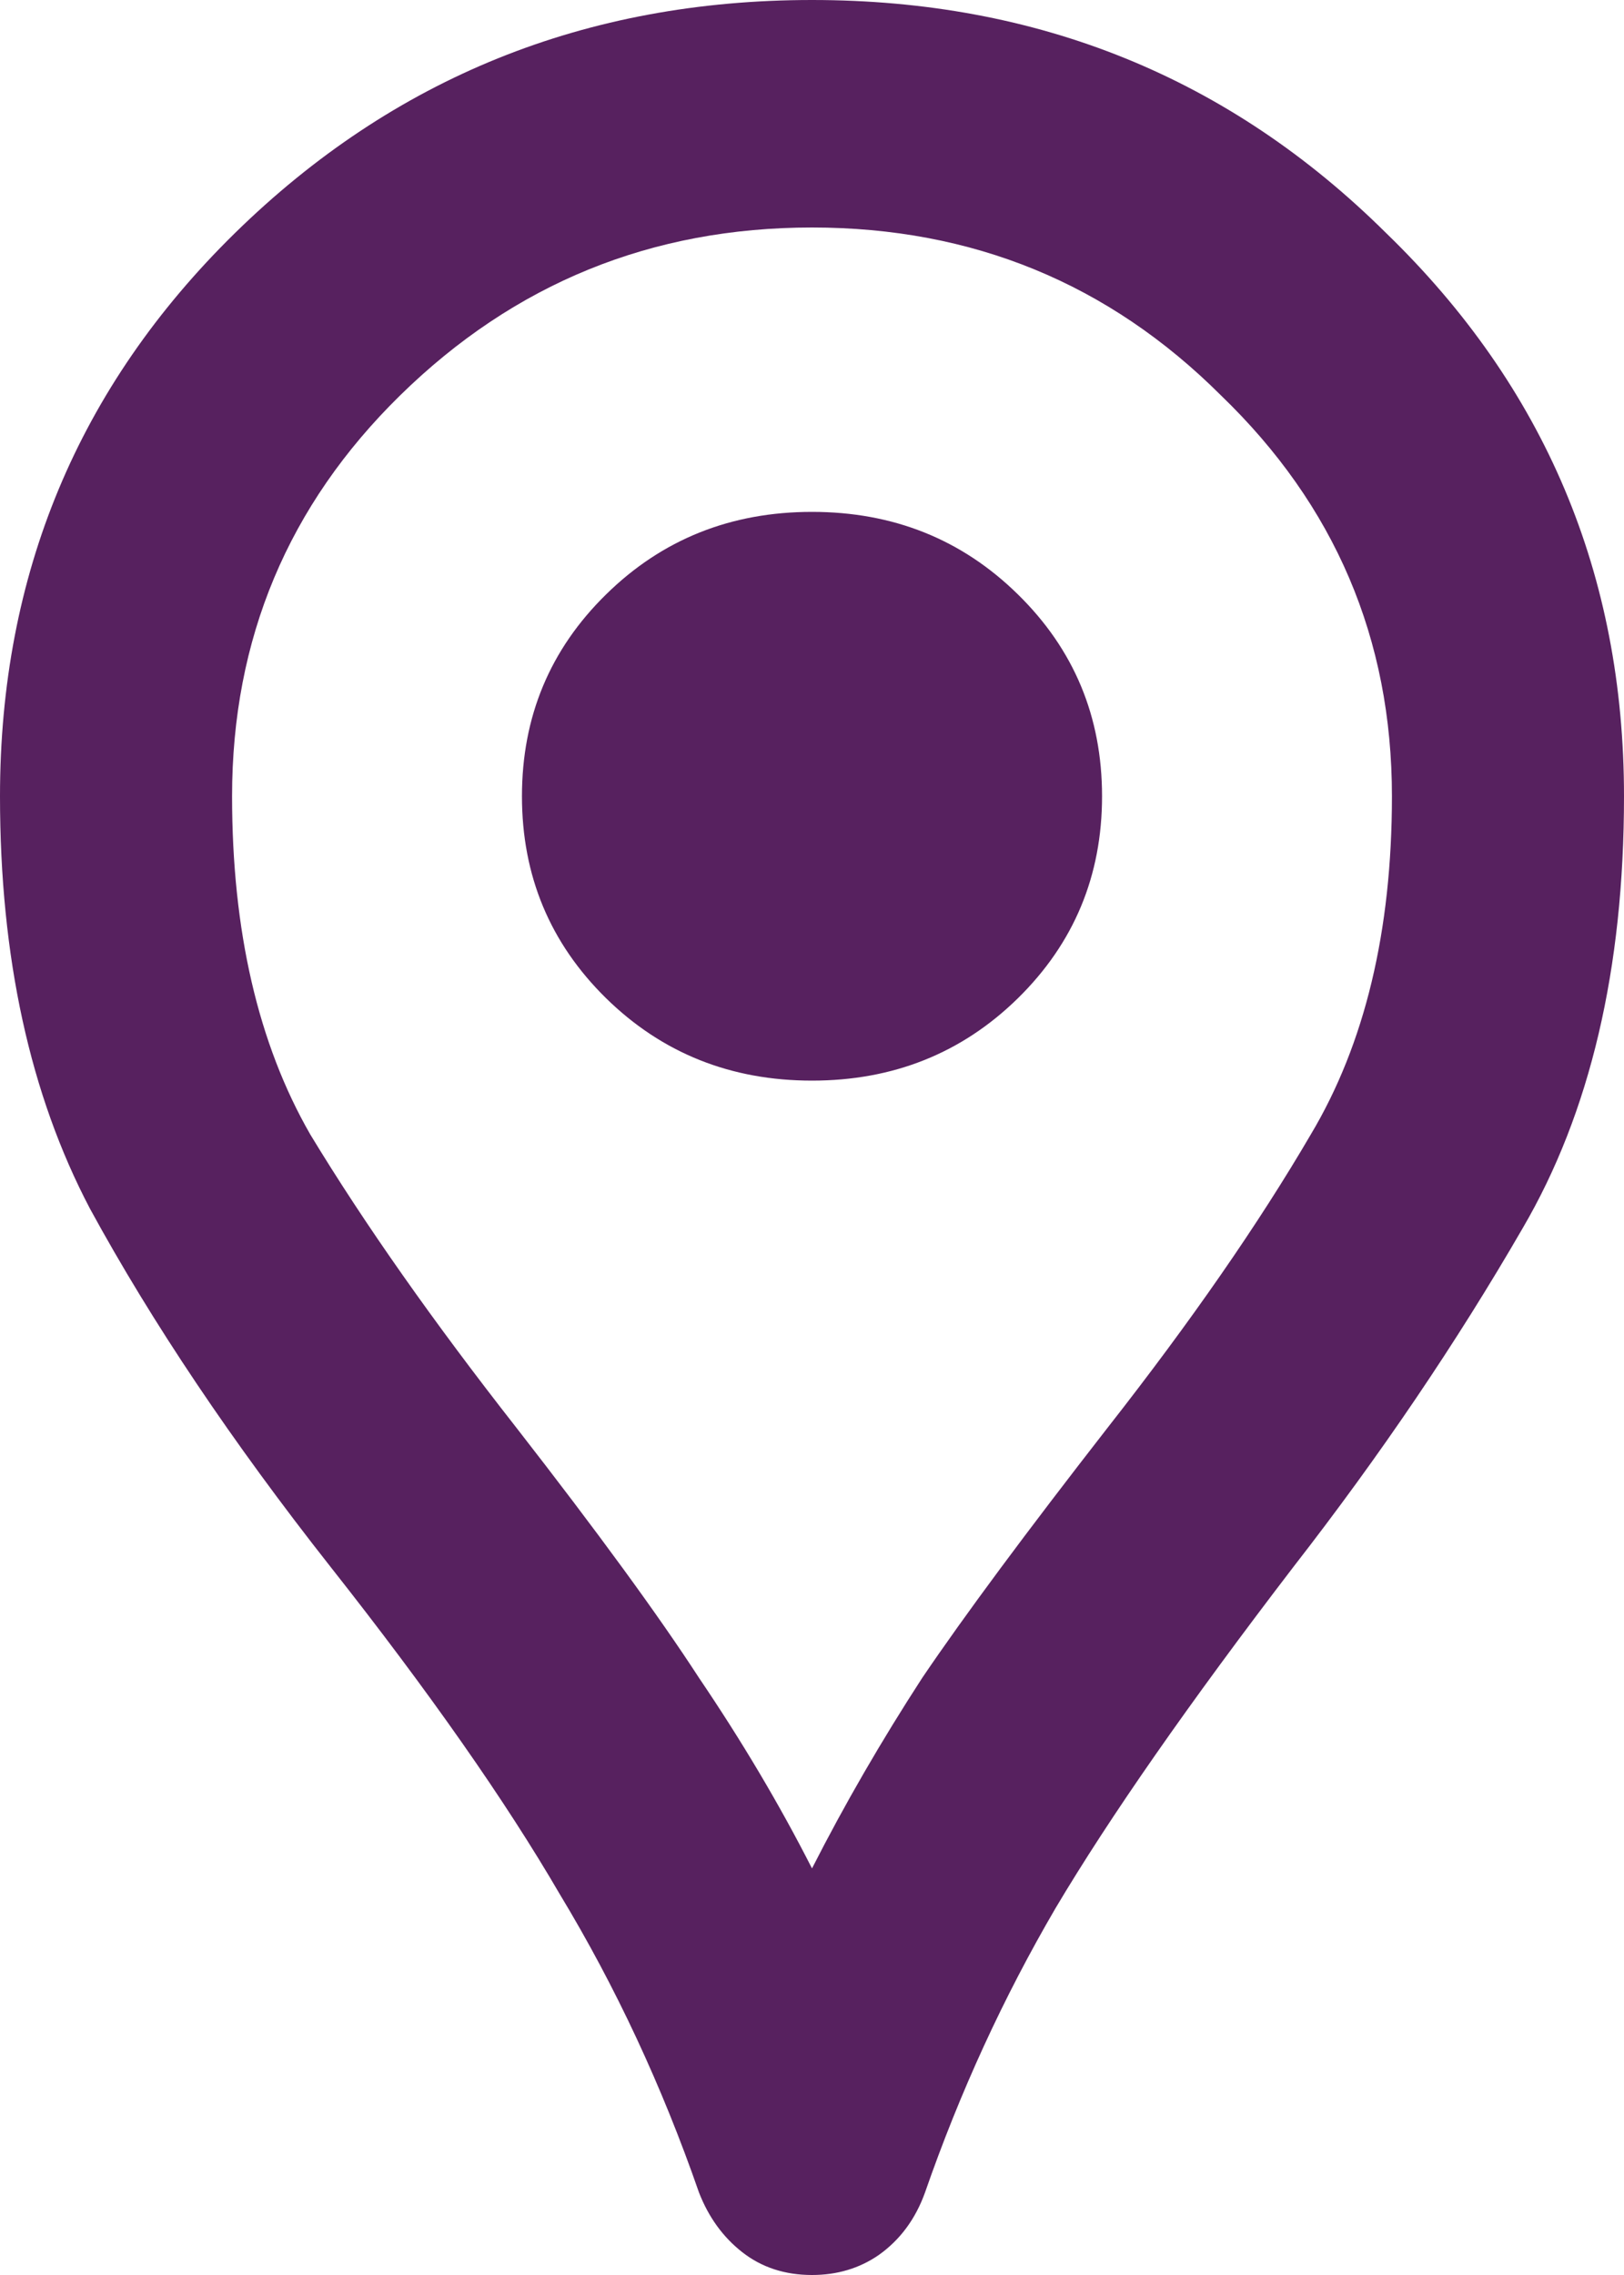 <svg width="10" height="14" viewBox="0 0 10 14" fill="none" xmlns="http://www.w3.org/2000/svg">
<path d="M5 14C4.833 14 4.69 13.953 4.571 13.86C4.452 13.767 4.363 13.644 4.304 13.492C4.077 12.839 3.792 12.227 3.446 11.655C3.113 11.083 2.643 10.412 2.036 9.643C1.429 8.873 0.935 8.137 0.554 7.438C0.185 6.737 0 5.892 0 4.9C0 3.535 0.482 2.38 1.446 1.435C2.423 0.478 3.607 0 5 0C6.393 0 7.571 0.478 8.536 1.435C9.512 2.38 10 3.535 10 4.9C10 5.962 9.792 6.848 9.375 7.56C8.97 8.26 8.5 8.954 7.964 9.643C7.321 10.482 6.833 11.182 6.5 11.742C6.179 12.291 5.911 12.874 5.696 13.492C5.637 13.656 5.542 13.784 5.411 13.877C5.292 13.959 5.155 14 5 14ZM5 11.498C5.202 11.101 5.429 10.71 5.679 10.325C5.94 9.94 6.321 9.427 6.821 8.785C7.333 8.132 7.75 7.531 8.071 6.982C8.405 6.423 8.571 5.728 8.571 4.9C8.571 3.932 8.22 3.109 7.518 2.433C6.827 1.744 5.988 1.4 5 1.4C4.012 1.4 3.167 1.744 2.464 2.433C1.774 3.109 1.429 3.932 1.429 4.9C1.429 5.728 1.589 6.423 1.911 6.982C2.244 7.531 2.667 8.132 3.179 8.785C3.679 9.427 4.054 9.94 4.304 10.325C4.565 10.71 4.798 11.101 5 11.498ZM5 6.65C5.5 6.65 5.923 6.481 6.268 6.143C6.613 5.804 6.786 5.39 6.786 4.9C6.786 4.41 6.613 3.996 6.268 3.658C5.923 3.319 5.5 3.15 5 3.15C4.5 3.15 4.077 3.319 3.732 3.658C3.387 3.996 3.214 4.41 3.214 4.9C3.214 5.39 3.387 5.804 3.732 6.143C4.077 6.481 4.5 6.65 5 6.65Z" fill="#57215F"/>
</svg>
